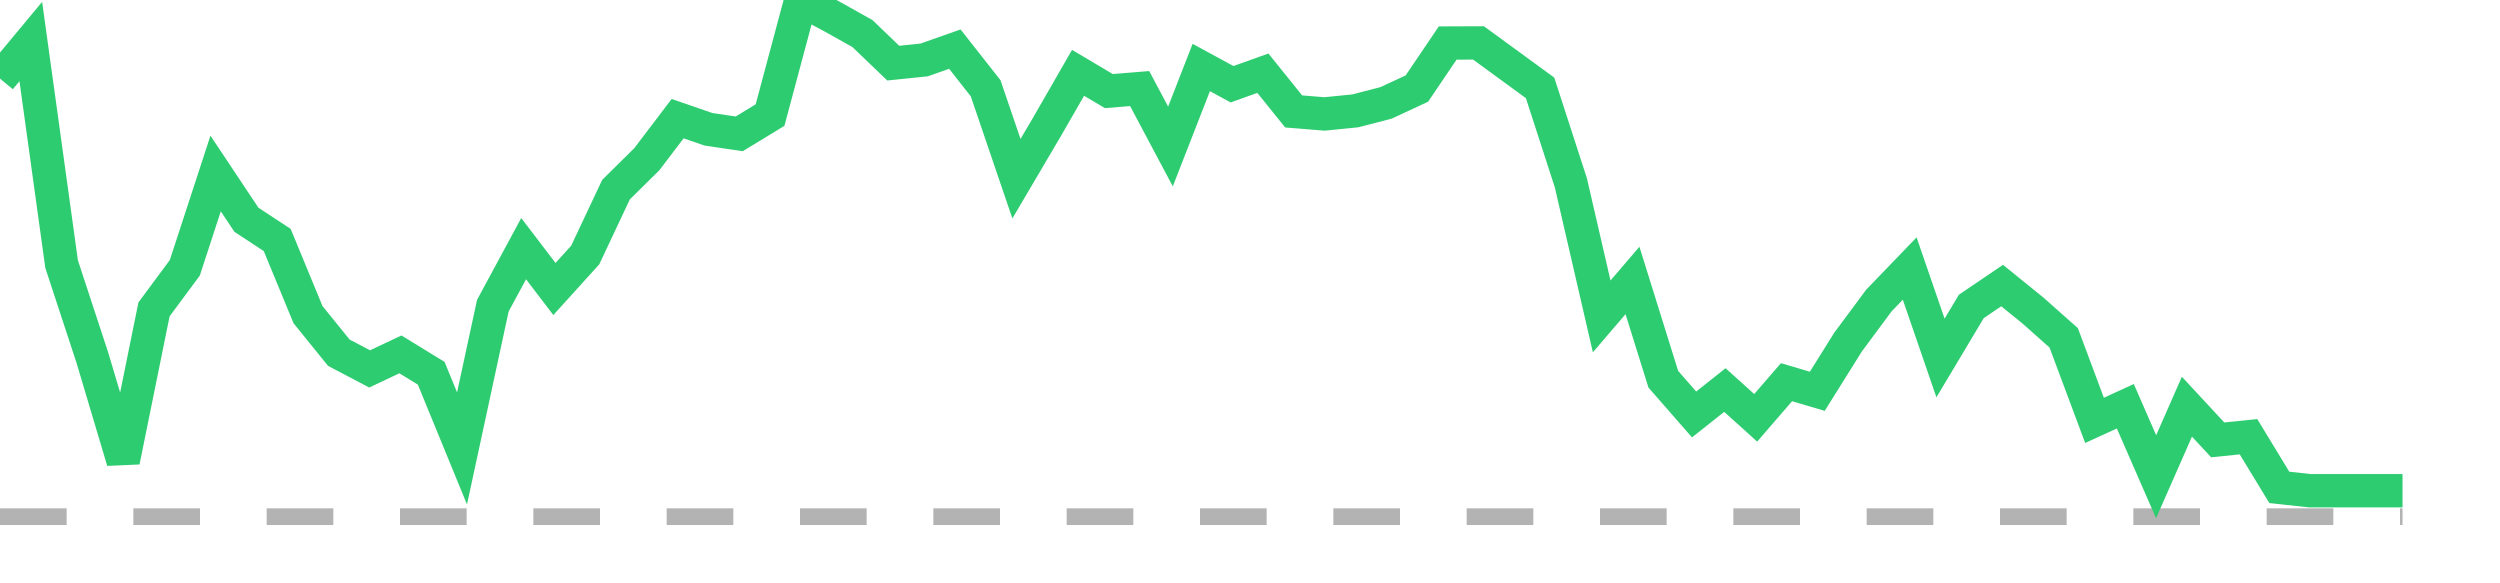 <?xml version="1.0" encoding="utf-8"?>
<!DOCTYPE svg PUBLIC "-//W3C//DTD SVG 1.1//EN" "http://www.w3.org/Graphics/SVG/1.1/DTD/svg11.dtd">
<svg width="150" height="35" version="1.1" xmlns="http://www.w3.org/2000/svg" xmlns:xlink="http://www.w3.org/1999/xlink"><line x1="0" y1="31" x2="144.152" y2="31" fill="none" stroke="#b3b3b3" stroke-width="1" stroke-dasharray="4"></line><path fill="none" stroke="#2ecc71" stroke-width="2" d="M0,4.715L1.848,2.493L3.696,15.845L5.544,21.47L7.392,27.669L9.241,18.562L11.089,16.067L12.937,10.411L14.785,13.186L16.633,14.399L18.481,18.878L20.329,21.162L22.177,22.134L24.025,21.263L25.873,22.396L27.722,26.906L29.57,18.341L31.418,14.919L33.266,17.34L35.114,15.299L36.962,11.376L38.81,9.552L40.658,7.119L42.506,7.757L44.354,8.031L46.203,6.905L48.051,0L49.899,0.98L51.747,2.014L53.595,3.788L55.443,3.598L57.291,2.948L59.139,5.297L60.987,10.722L62.835,7.583L64.684,4.37L66.532,5.465L68.38,5.314L70.228,8.789L72.076,4.05L73.924,5.054L75.772,4.392L77.62,6.686L79.468,6.837L81.316,6.652L83.165,6.173L85.013,5.314L86.861,2.582L88.709,2.575L90.557,3.923L92.405,5.273L94.253,10.974L96.101,18.984L97.949,16.827L99.797,22.752L101.646,24.868L103.494,23.402L105.342,25.07L107.19,22.931L109.038,23.477L110.886,20.521L112.734,18.031L114.582,16.112L116.43,21.479L118.278,18.387L120.127,17.133L121.975,18.63L123.823,20.271L125.671,25.222L127.519,24.375L129.367,28.605L131.215,24.401L133.063,26.394L134.911,26.204L136.759,29.243L138.608,29.445L140.456,29.445L142.304,29.445L144.152,29.445"></path></svg>